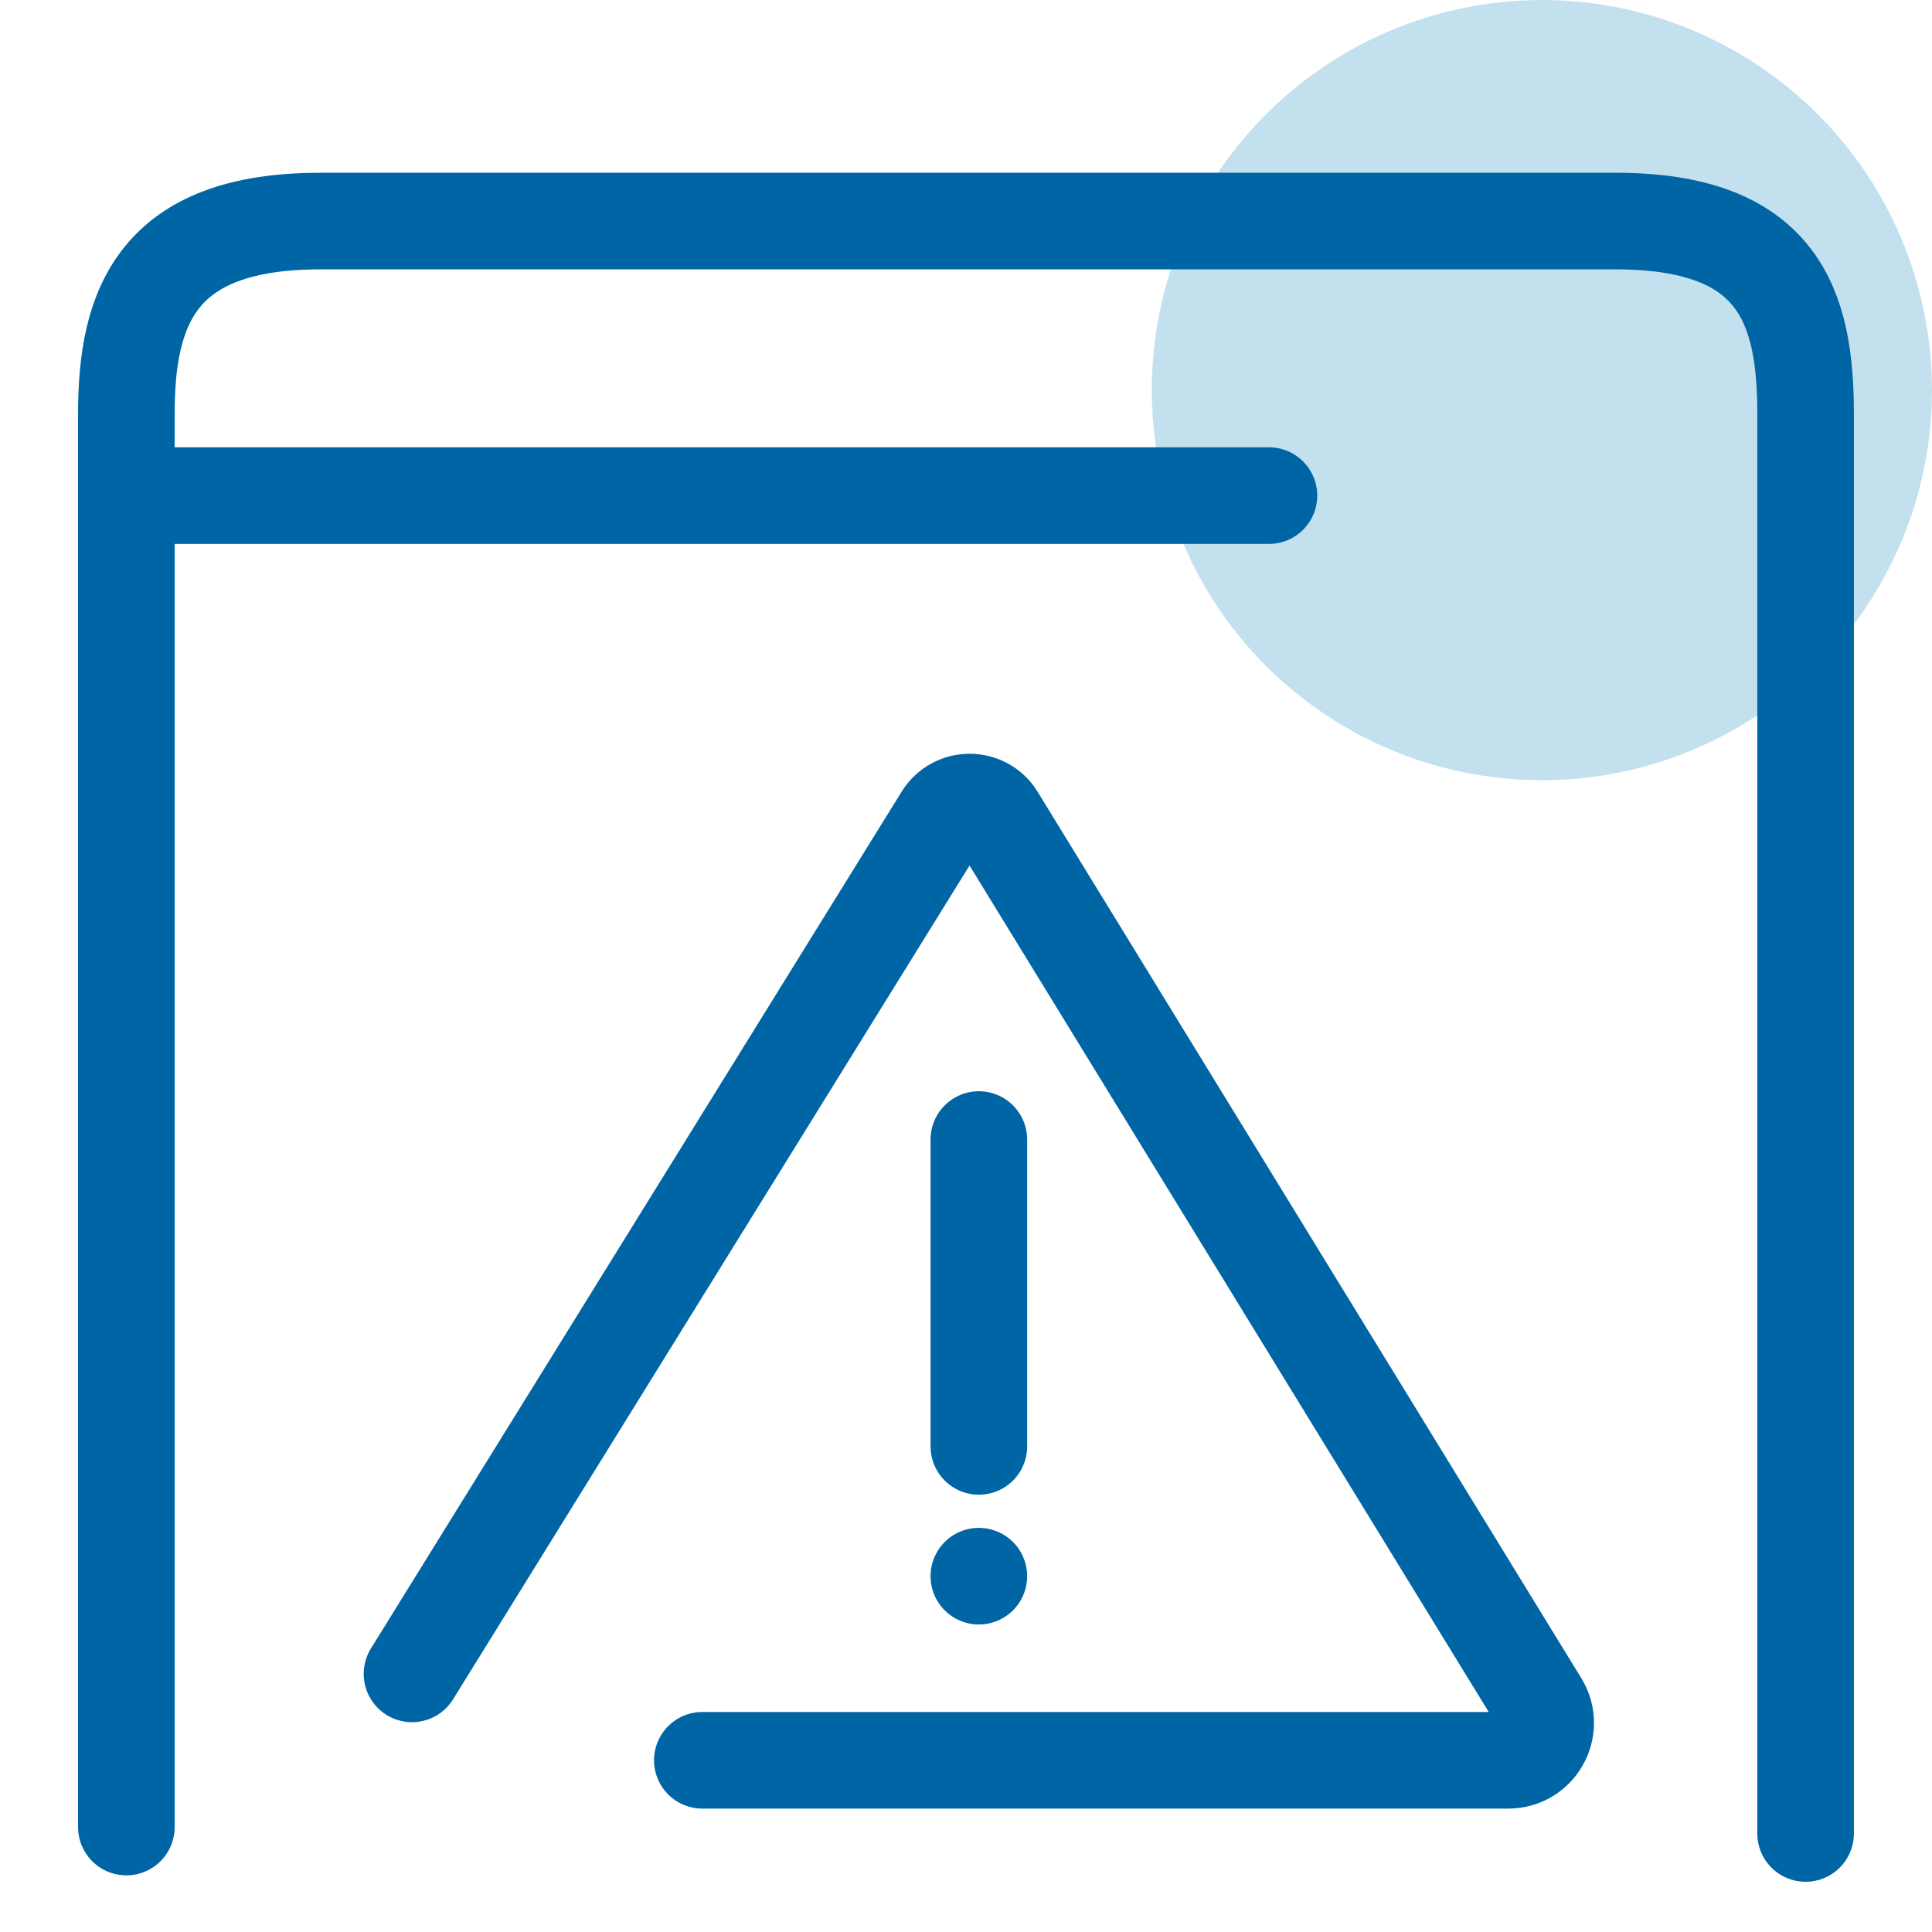 <?xml version="1.0" encoding="UTF-8"?>
<svg id="_ëîé_1" data-name="‘ëîé_1" xmlns="http://www.w3.org/2000/svg" viewBox="0 0 400 400">
  <defs>
    <style>
      .cls-1 {
        fill: rgba(54, 151, 201, .3);
        stroke-width: 0px;
      }

      .cls-2 {
        fill: none;
        stroke: #0065a4;
        stroke-linecap: round;
        stroke-linejoin: round;
        stroke-width: 20px;
      }
    </style>
  </defs>
  <g>
    <path class="cls-2" d="M85.3,346.56l109.89-177.41c2.56-4.13,8.58-4.12,11.12.02l112.56,183.51c3.16,5.15-.55,11.77-6.59,11.77h-166.87"/>
    <line class="cls-2" x1="202.66" y1="235.93" x2="202.66" y2="299.46"/>
    <line class="cls-2" x1="202.66" y1="326.33" x2="202.66" y2="326.33"/>
  </g>
  <circle class="cls-1" cx="319.23" cy="80.77" r="80.77"/>
  <path class="cls-2" d="M373.83,379.6V85.67c0-22.03-5.43-39.9-39.31-39.9H66.28c-33.88,0-40.12,17.86-40.12,39.9v292.6"/>
  <line class="cls-2" x1="33.29" y1="102.61" x2="262.72" y2="102.61"/>
</svg>